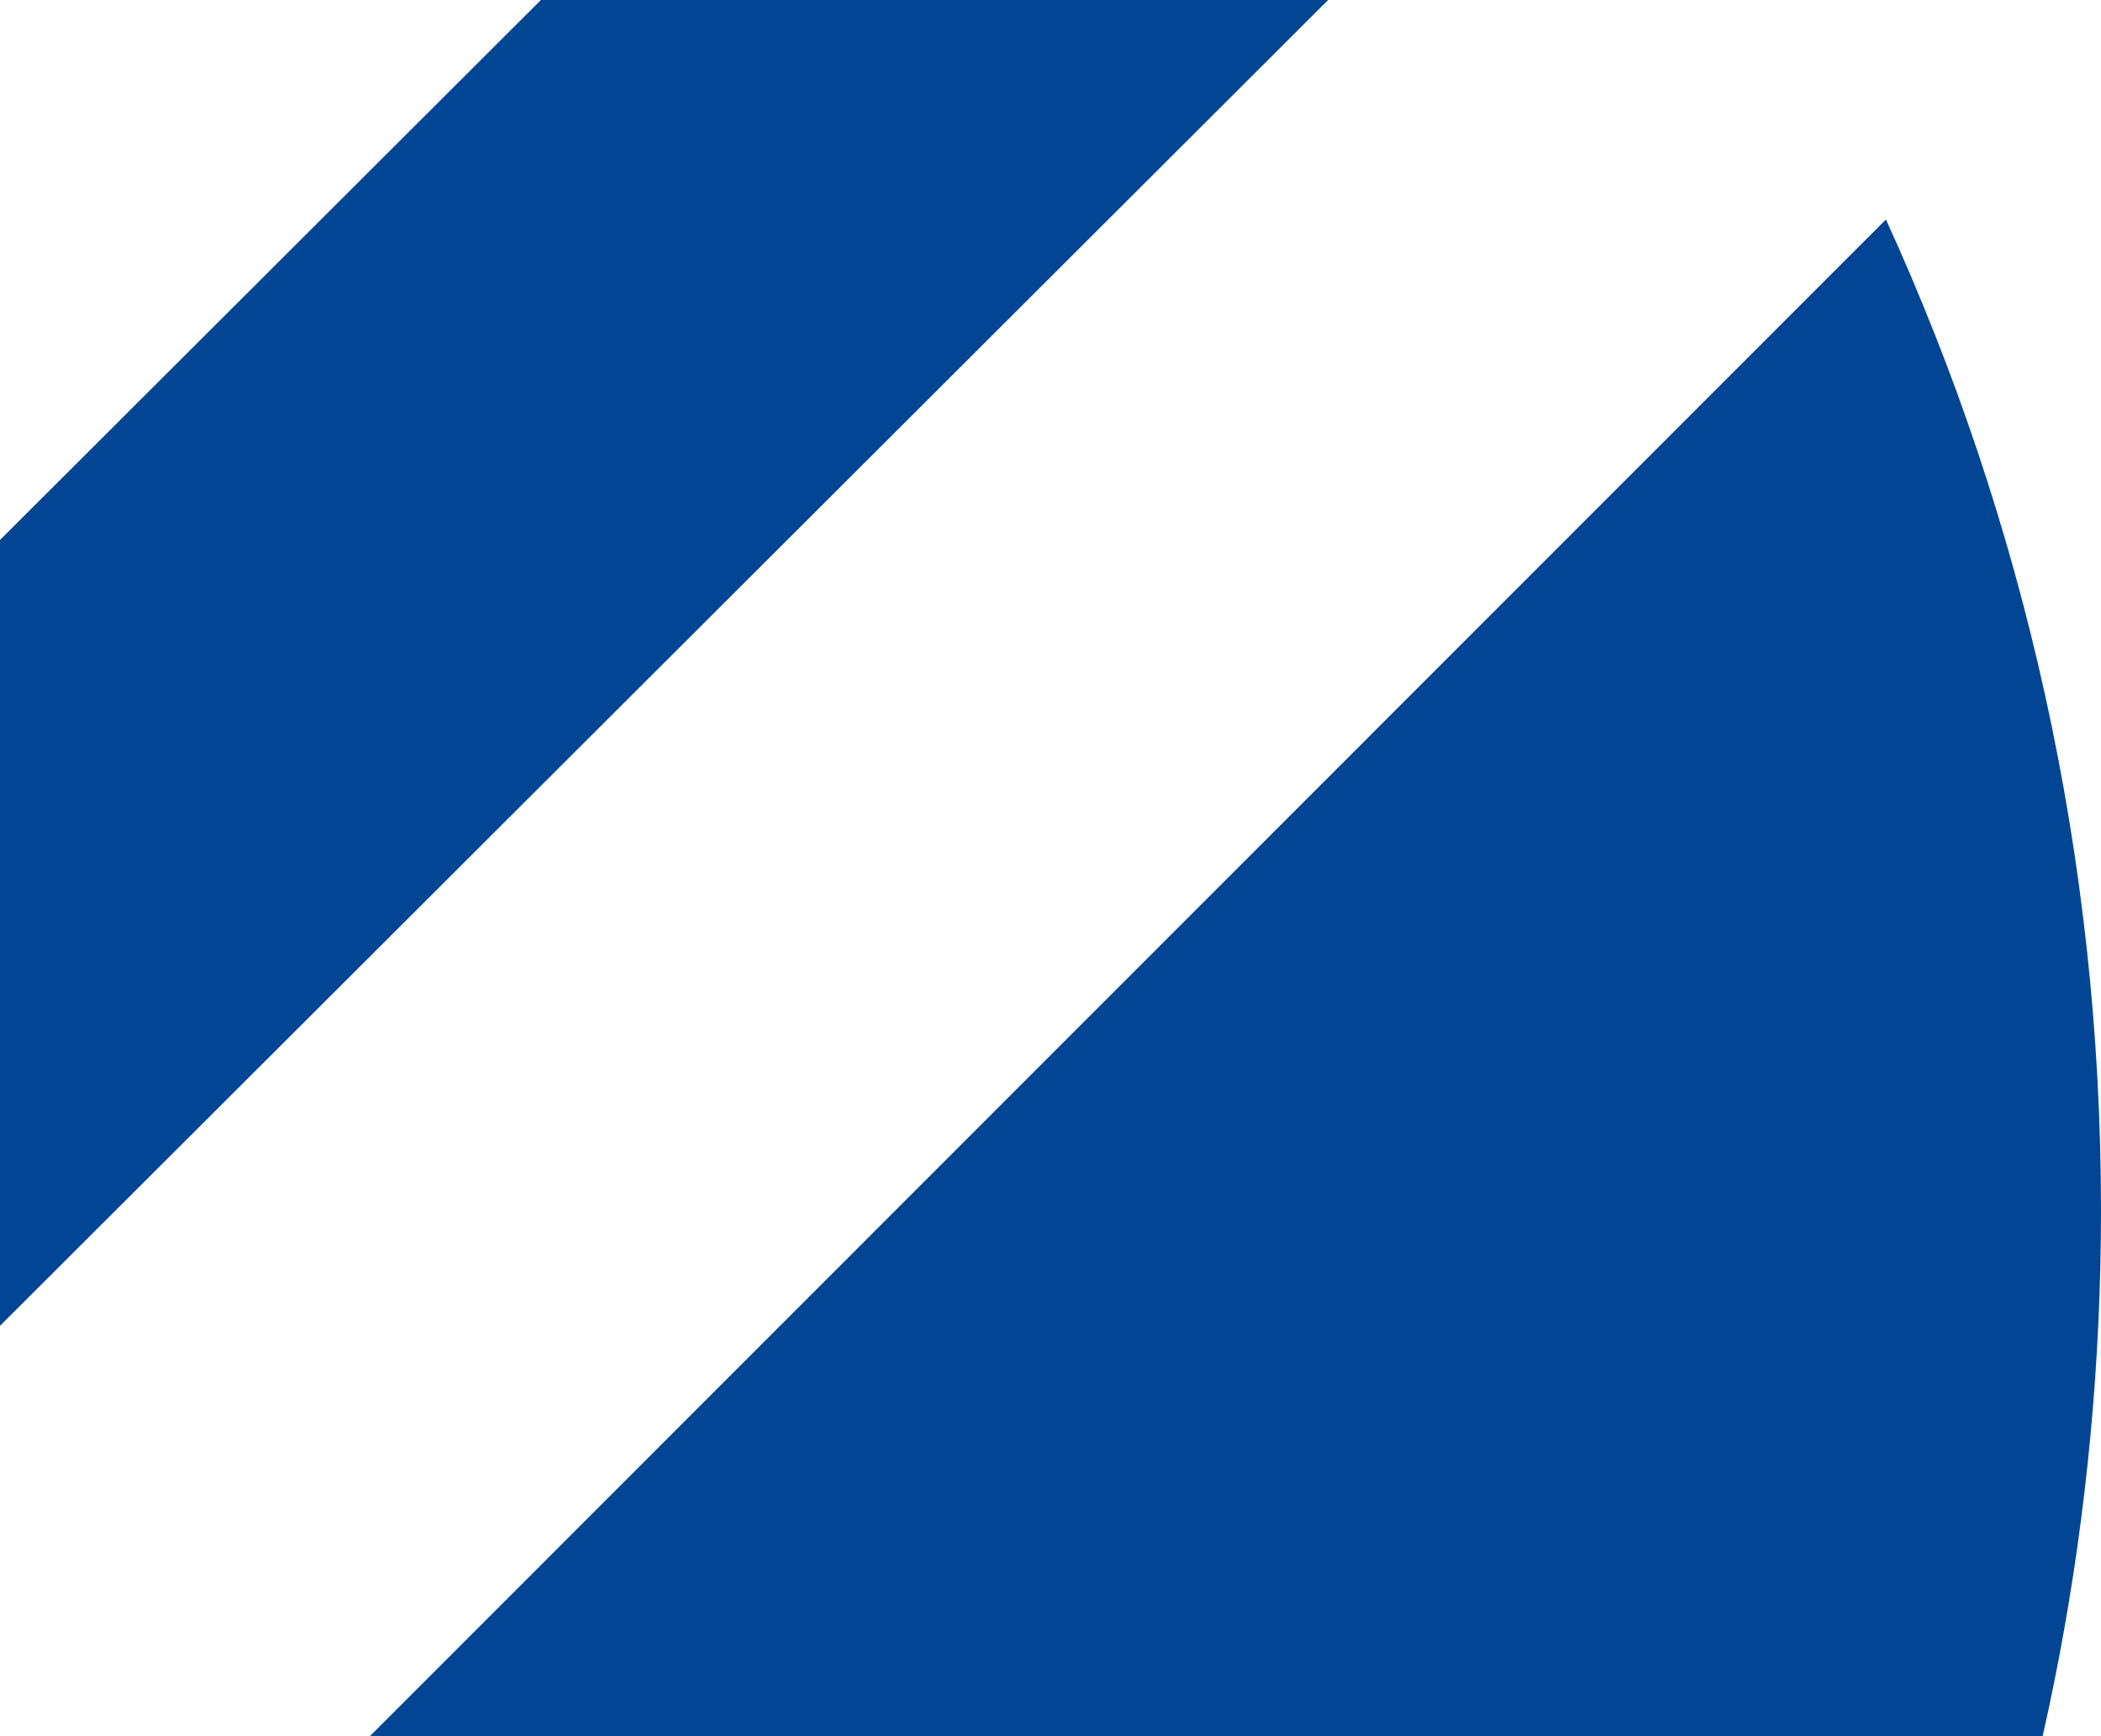 <svg width="196" height="162" viewBox="0 0 196 162" fill="none" xmlns="http://www.w3.org/2000/svg">
<path fill-rule="evenodd" clip-rule="evenodd" d="M111.756 -61.199L0 50.38V123.703L148.566 -24.628C137.782 -38.222 125.432 -50.492 111.816 -61.259L111.756 -61.199Z" fill="#034595"/>
<path fill-rule="evenodd" clip-rule="evenodd" d="M175.938 20.48L0 196.515V333.424C110.344 320.623 196 226.746 196 112.915C196 79.92 188.792 48.608 175.938 20.48Z" fill="#034595"/>
</svg>
